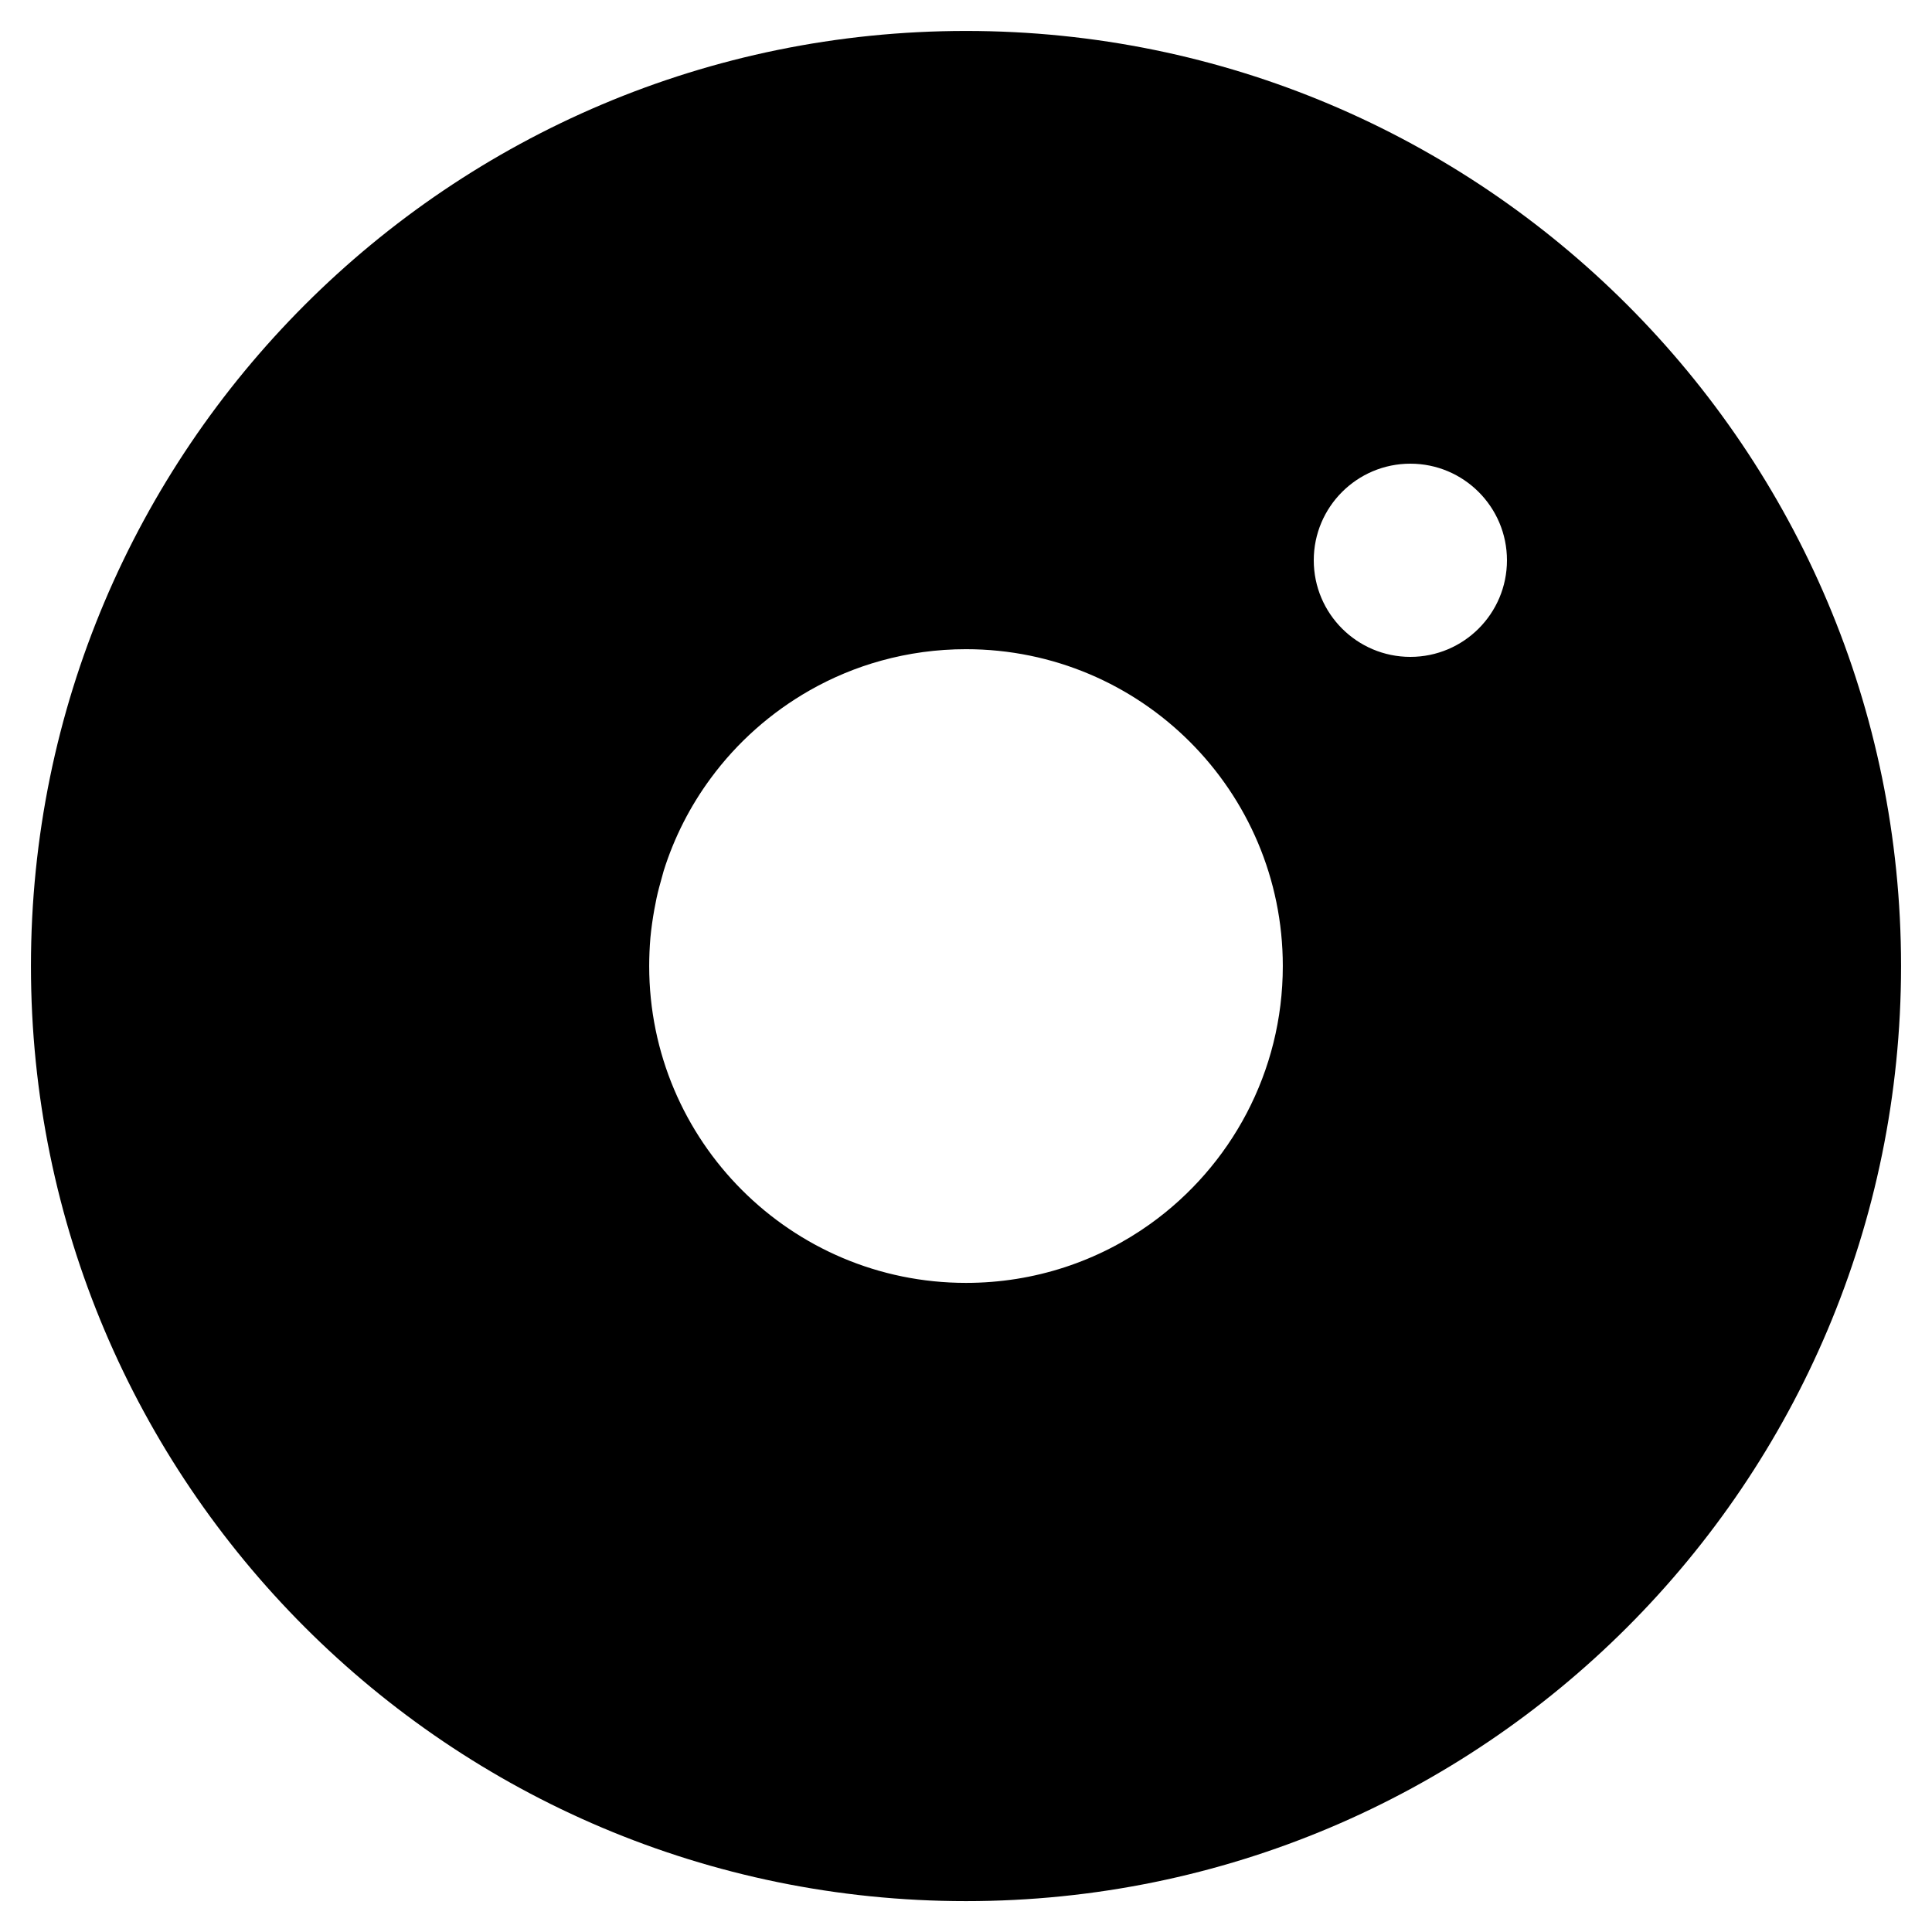 <?xml version="1.0" encoding="UTF-8"?> <svg xmlns="http://www.w3.org/2000/svg" width="50" height="50" viewBox="0 0 50 50" fill="none"><path fill-rule="evenodd" clip-rule="evenodd" d="M49.199 25C49.199 38.365 38.367 49.201 25 49.201C11.637 49.201 0.801 38.365 0.801 25C0.801 11.635 11.637 0.801 25 0.801C38.367 0.801 49.199 11.635 49.199 25ZM36.5 17C37.879 17 39 15.881 39 14.5C39 13.119 37.879 12 36.5 12C35.121 12 34 13.119 34 14.5C34 15.881 35.121 17 36.5 17ZM25 33.201C26.781 33.201 28.43 32.635 29.773 31.672C31.848 30.184 33.199 27.75 33.199 25C33.199 20.473 29.531 16.801 25 16.801C24.242 16.801 23.508 16.904 22.812 17.096C22.16 17.275 21.539 17.535 20.961 17.863C19.953 18.436 19.074 19.215 18.391 20.145C17.863 20.861 17.449 21.668 17.176 22.537L17.059 22.963C17.008 23.152 16.969 23.344 16.934 23.537C16.891 23.779 16.855 24.023 16.832 24.271C16.812 24.512 16.801 24.754 16.801 25C16.801 29.529 20.473 33.201 25 33.201Z" fill="#262626" style="fill:#262626;fill:color(display-p3 0.148 0.148 0.148);fill-opacity:1;"></path></svg> 